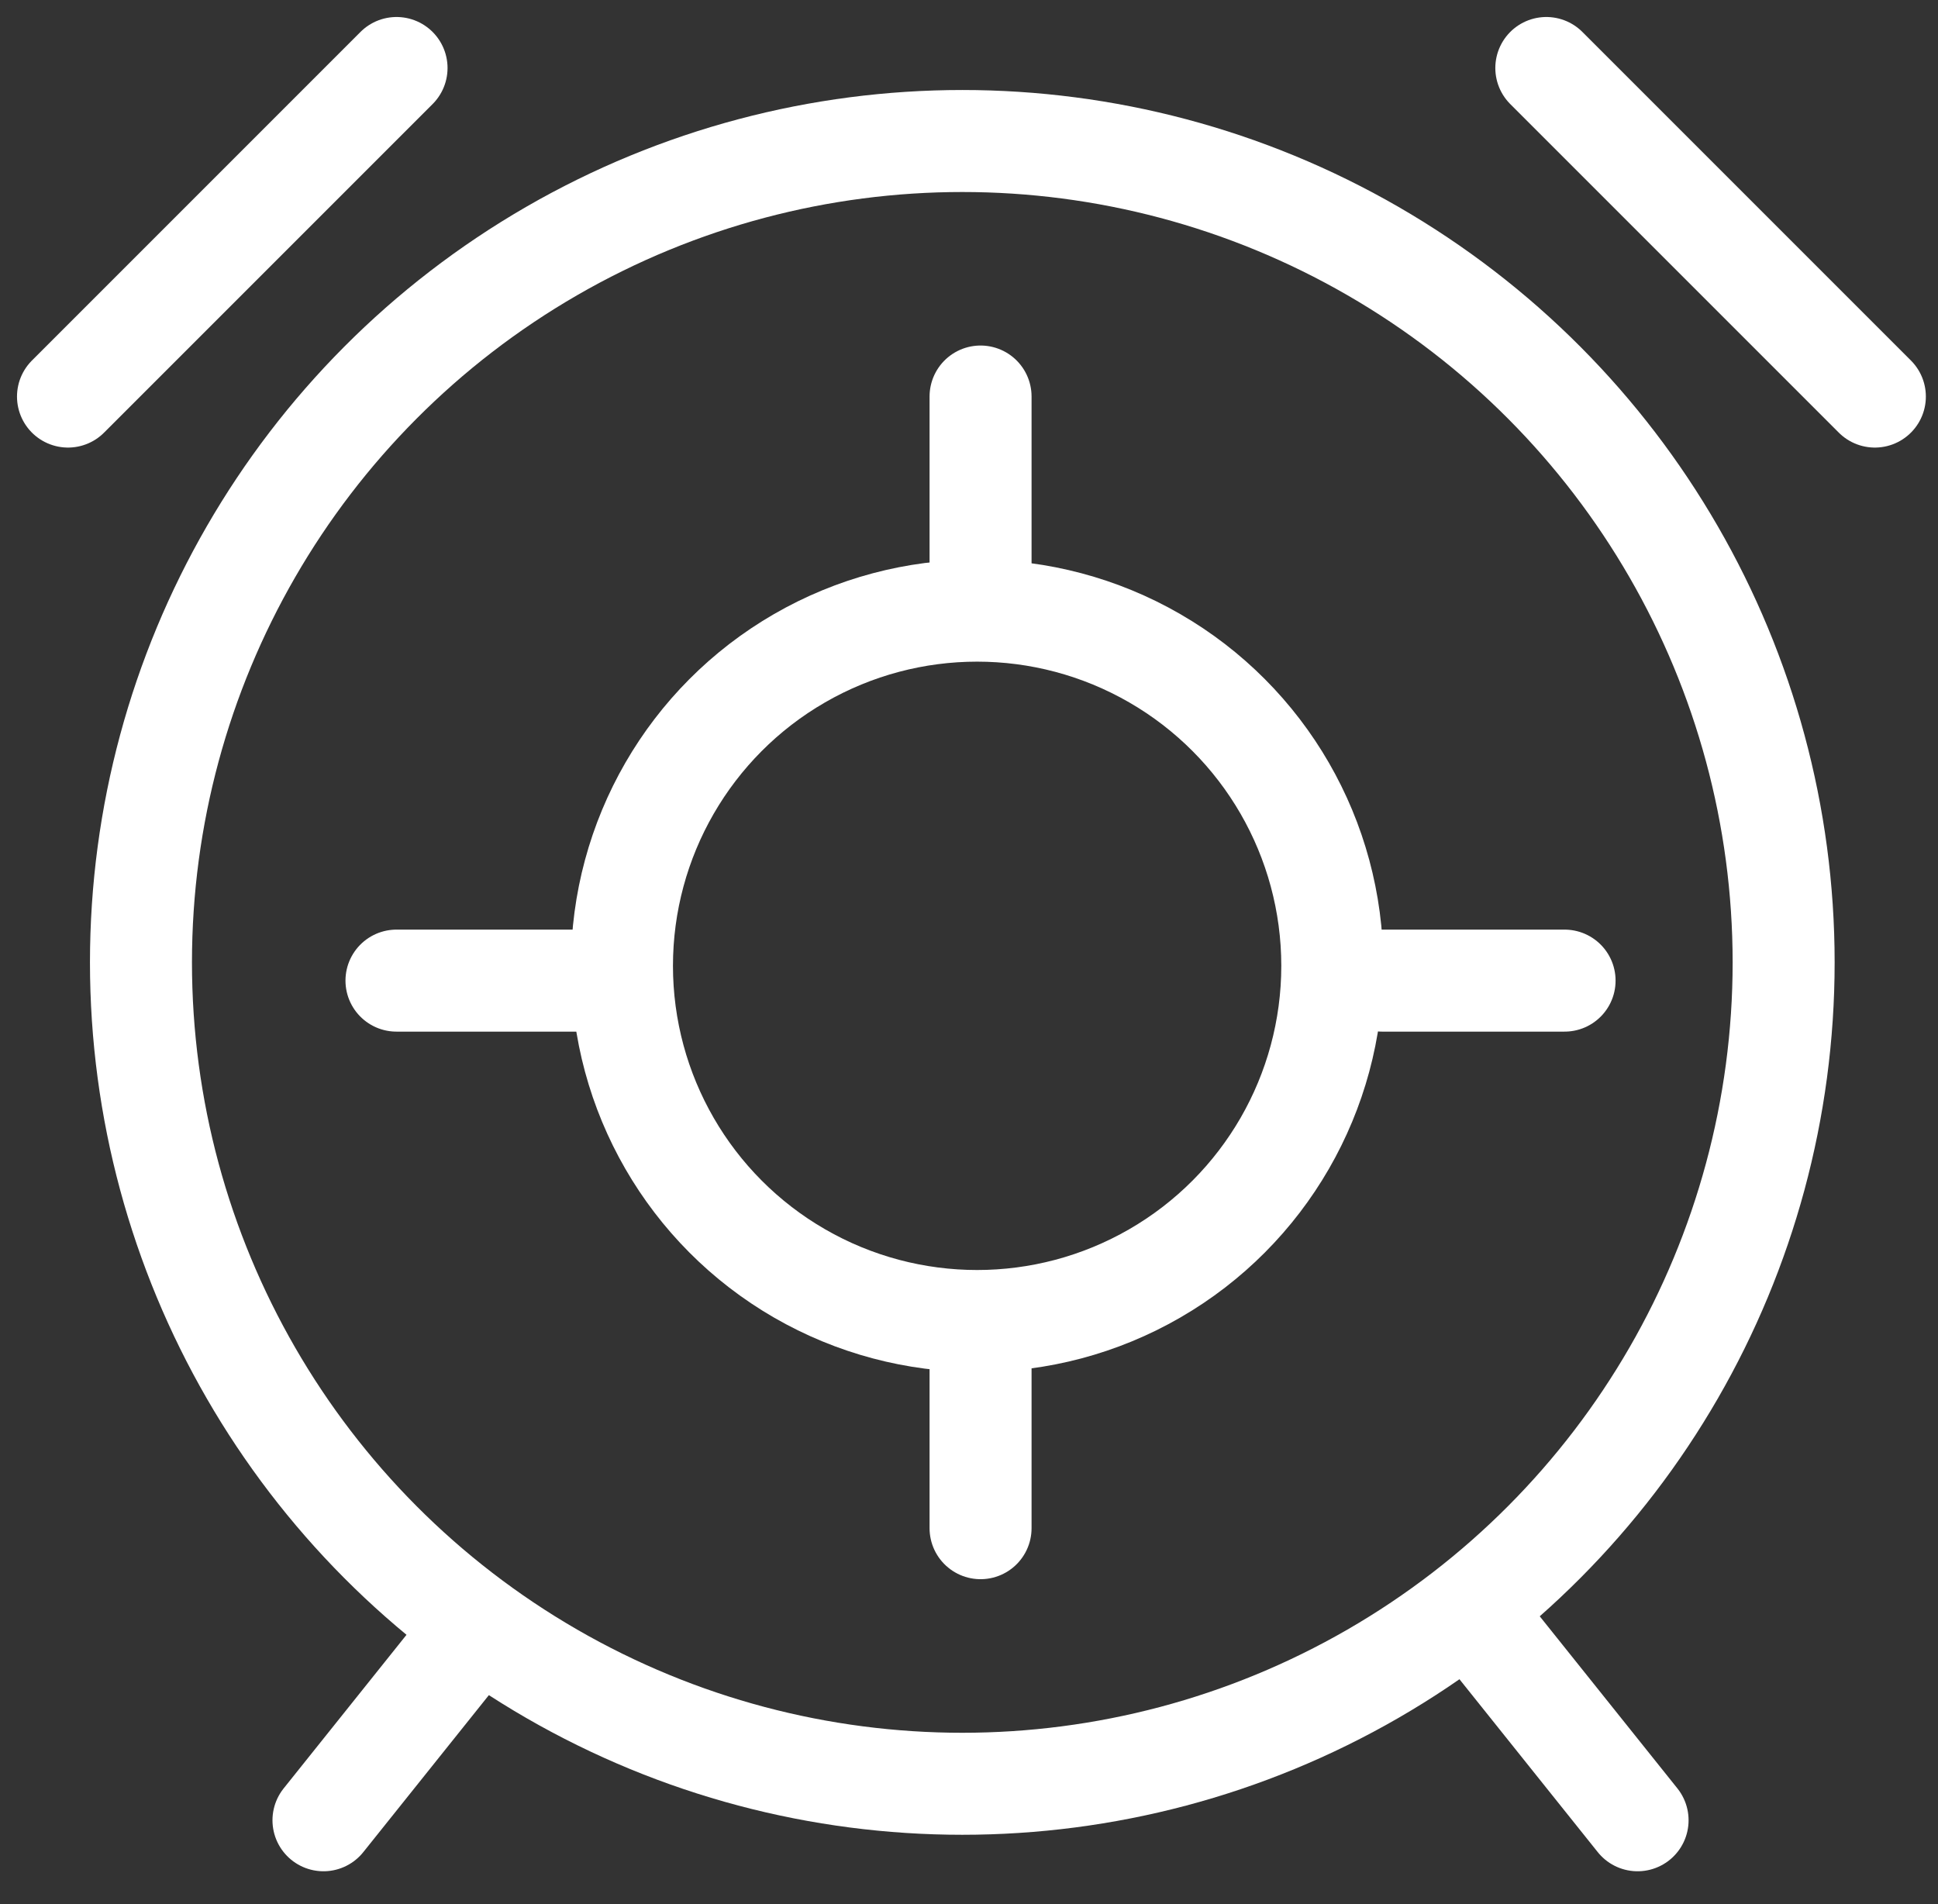 <svg width="57" height="56" viewBox="0 0 57 56" fill="none" xmlns="http://www.w3.org/2000/svg">
<rect x="0" y="0" width="57" height="56" fill="#333333" stroke="none"/>
<path d="M11.663 2L2 11.663" stroke="white" stroke-width="3" stroke-linecap="round"/>
<path d="M45.48 2L55.143 11.663" stroke="white" stroke-width="3" stroke-linecap="round"/>
<path d="M43.87 48.166L48.164 53.534" stroke="white" stroke-width="3" stroke-linecap="round"/>
<path d="M13.808 48.166L9.514 53.534" stroke="white" stroke-width="3" stroke-linecap="round"/>
<circle cx="28.303" cy="28.304" r="24.157" stroke="white" stroke-width="3"/>
<path d="M28.84 11.662L28.84 17.03" stroke="white" stroke-width="3" stroke-linecap="round"/>
<path d="M28.84 39.576L28.84 44.944" stroke="white" stroke-width="3" stroke-linecap="round"/>
<path d="M11.661 28.84H17.029" stroke="white" stroke-width="3" stroke-linecap="round"/>
<path d="M40.649 28.84H46.017" stroke="white" stroke-width="3" stroke-linecap="round"/>
<circle cx="28.739" cy="28.405" r="10.446" stroke="white" stroke-width="3"/>
</svg>

